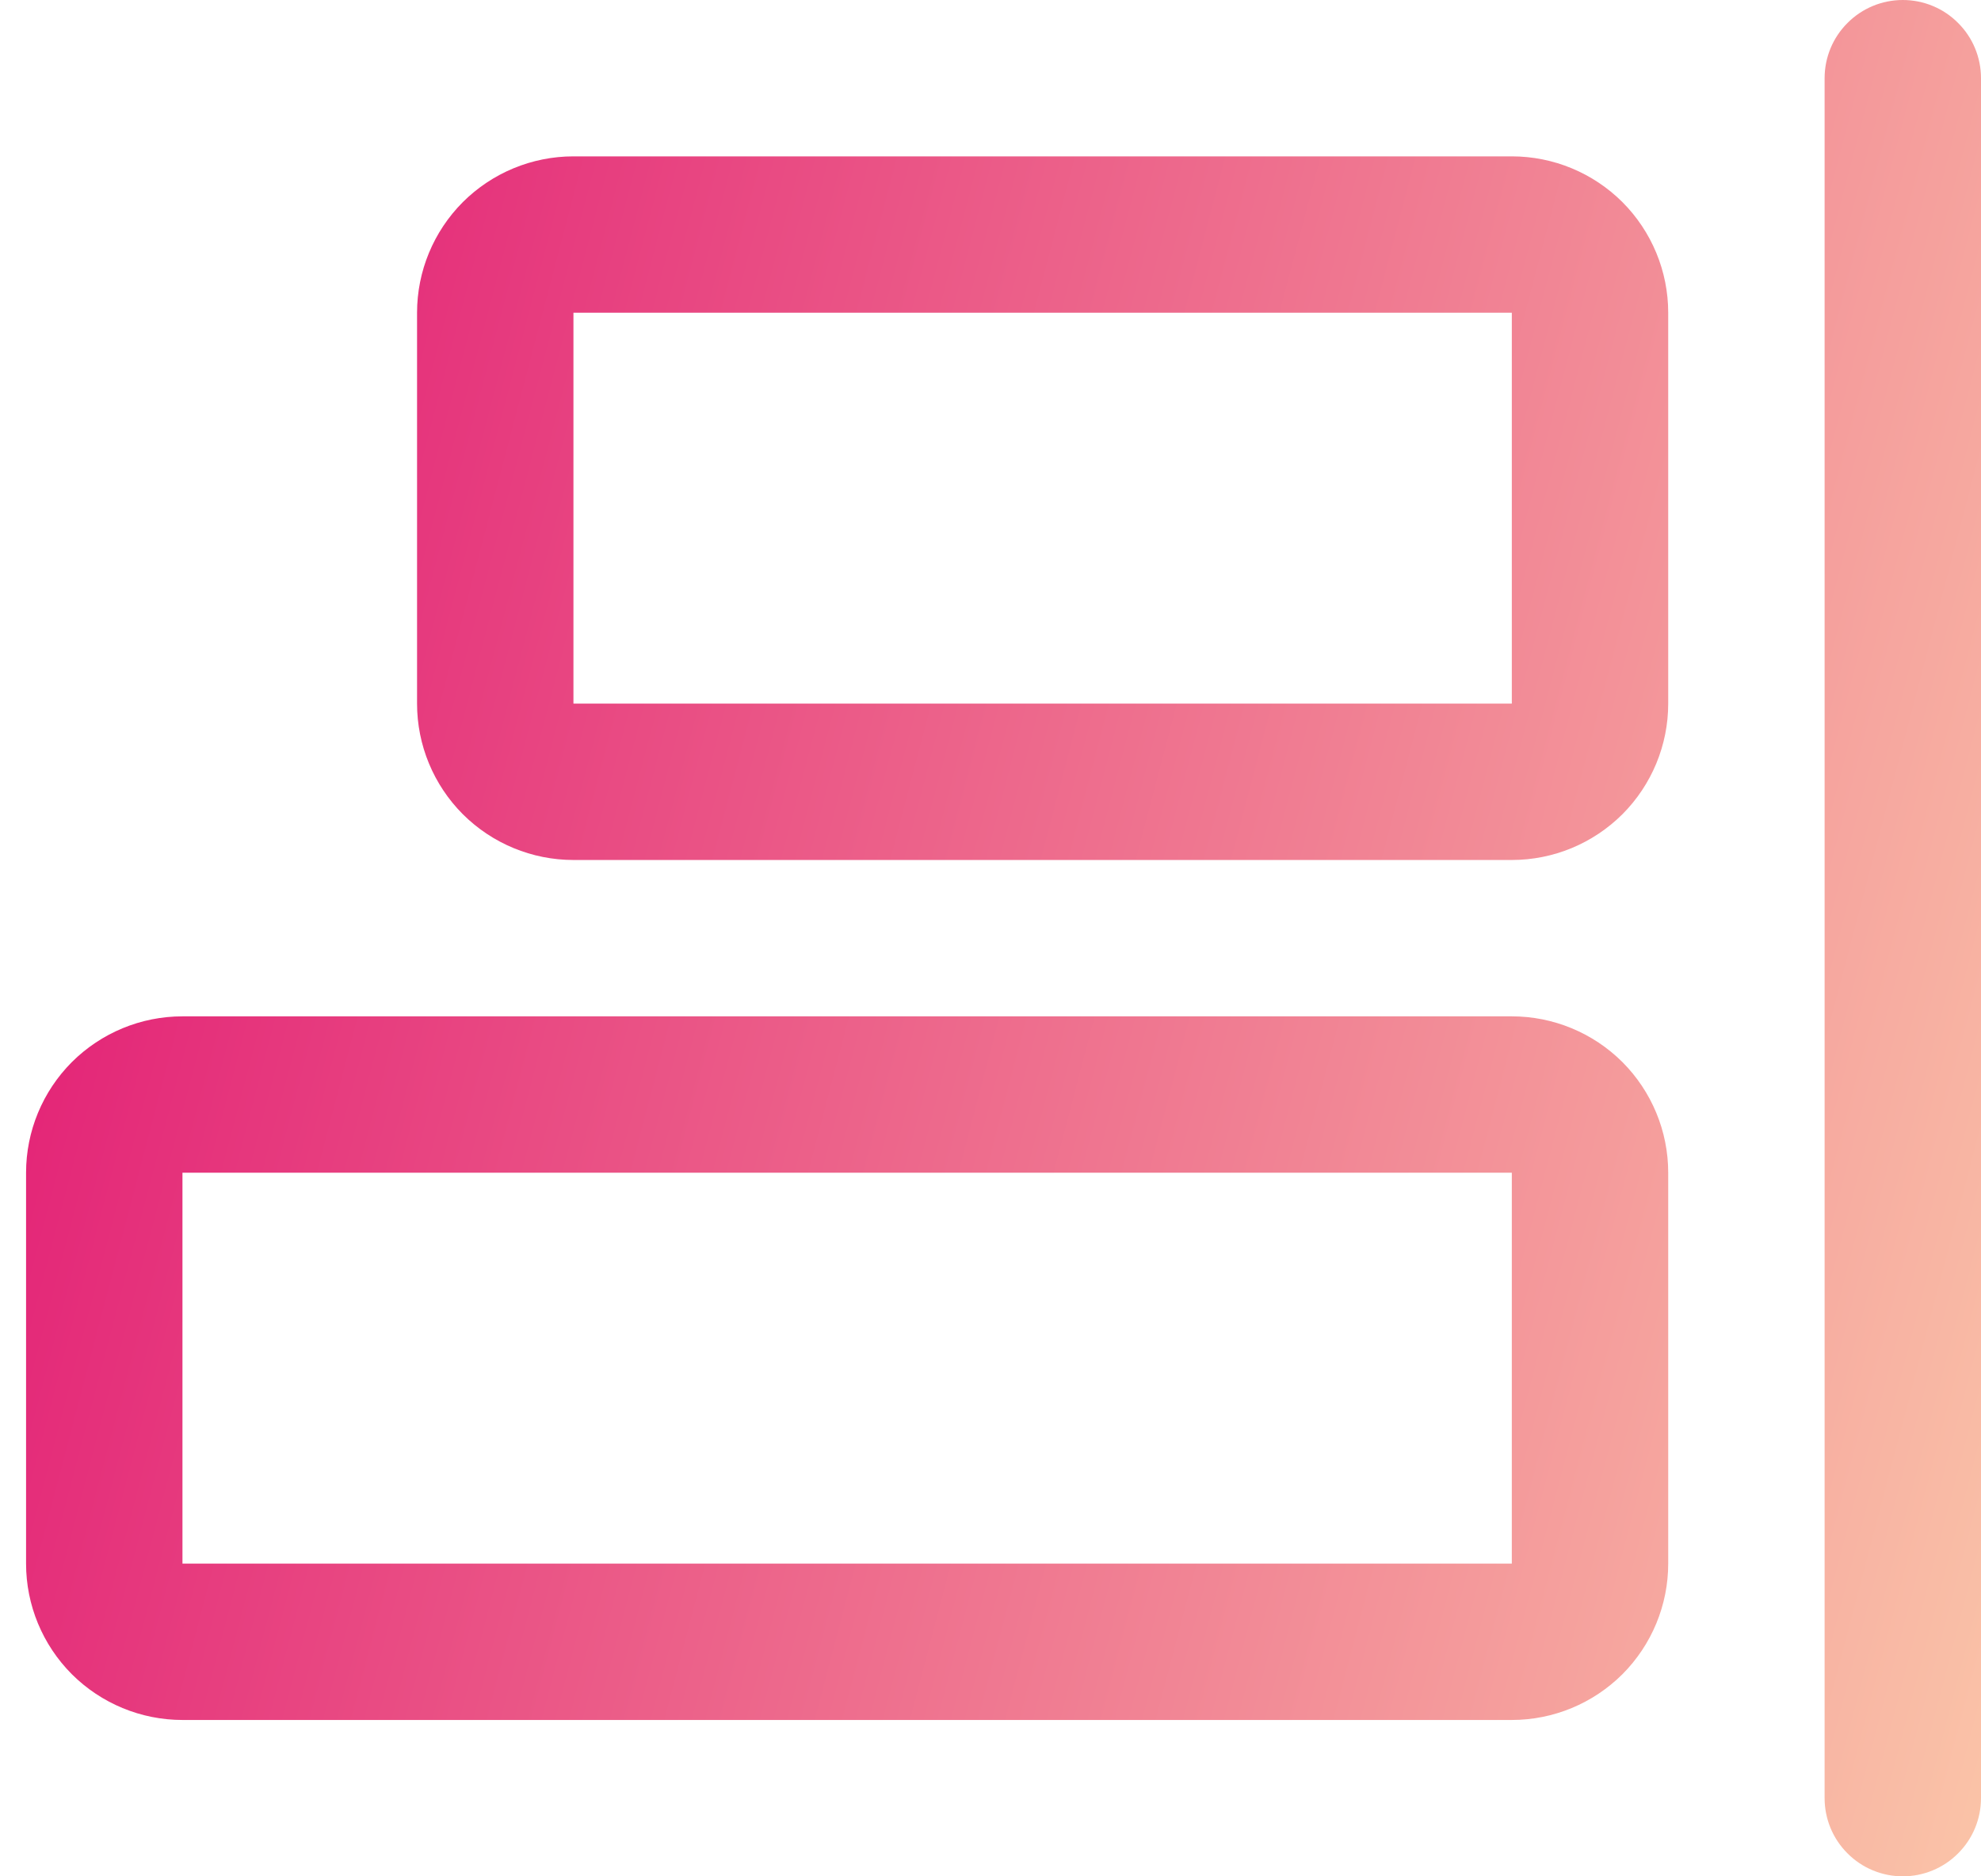 <?xml version="1.0" encoding="UTF-8"?> <svg xmlns="http://www.w3.org/2000/svg" width="19" height="18" viewBox="0 0 19 18" fill="none"><path d="M19 0.75V17.25C19 17.449 18.921 17.64 18.78 17.78C18.64 17.921 18.449 18 18.25 18C18.051 18 17.86 17.921 17.72 17.78C17.579 17.64 17.5 17.449 17.5 17.25V0.75C17.5 0.551 17.579 0.36 17.72 0.22C17.86 0.079 18.051 0 18.25 0C18.449 0 18.64 0.079 18.78 0.22C18.921 0.36 19 0.551 19 0.75ZM16 3V6.75C16 7.148 15.842 7.529 15.561 7.811C15.279 8.092 14.898 8.25 14.5 8.25H5.5C5.102 8.25 4.721 8.092 4.439 7.811C4.158 7.529 4 7.148 4 6.75V3C4 2.602 4.158 2.221 4.439 1.939C4.721 1.658 5.102 1.5 5.5 1.5H14.5C14.898 1.5 15.279 1.658 15.561 1.939C15.842 2.221 16 2.602 16 3ZM14.5 3H5.5V6.75H14.5V3ZM16 11.25V15C16 15.398 15.842 15.779 15.561 16.061C15.279 16.342 14.898 16.5 14.5 16.5H1.75C1.352 16.5 0.971 16.342 0.689 16.061C0.408 15.779 0.25 15.398 0.25 15V11.25C0.25 10.852 0.408 10.471 0.689 10.189C0.971 9.908 1.352 9.75 1.75 9.75H14.5C14.898 9.75 15.279 9.908 15.561 10.189C15.842 10.471 16 10.852 16 11.25ZM14.5 11.25H1.75V15H14.5V11.25Z" fill="url(#paint0_linear_1064_1347)"></path><defs><linearGradient id="paint0_linear_1064_1347" x1="2.918" y1="-18.45" x2="30.957" y2="-11.087" gradientUnits="userSpaceOnUse"><stop stop-color="#DE006C"></stop><stop offset="1" stop-color="#FFE5B2"></stop></linearGradient></defs></svg> 
